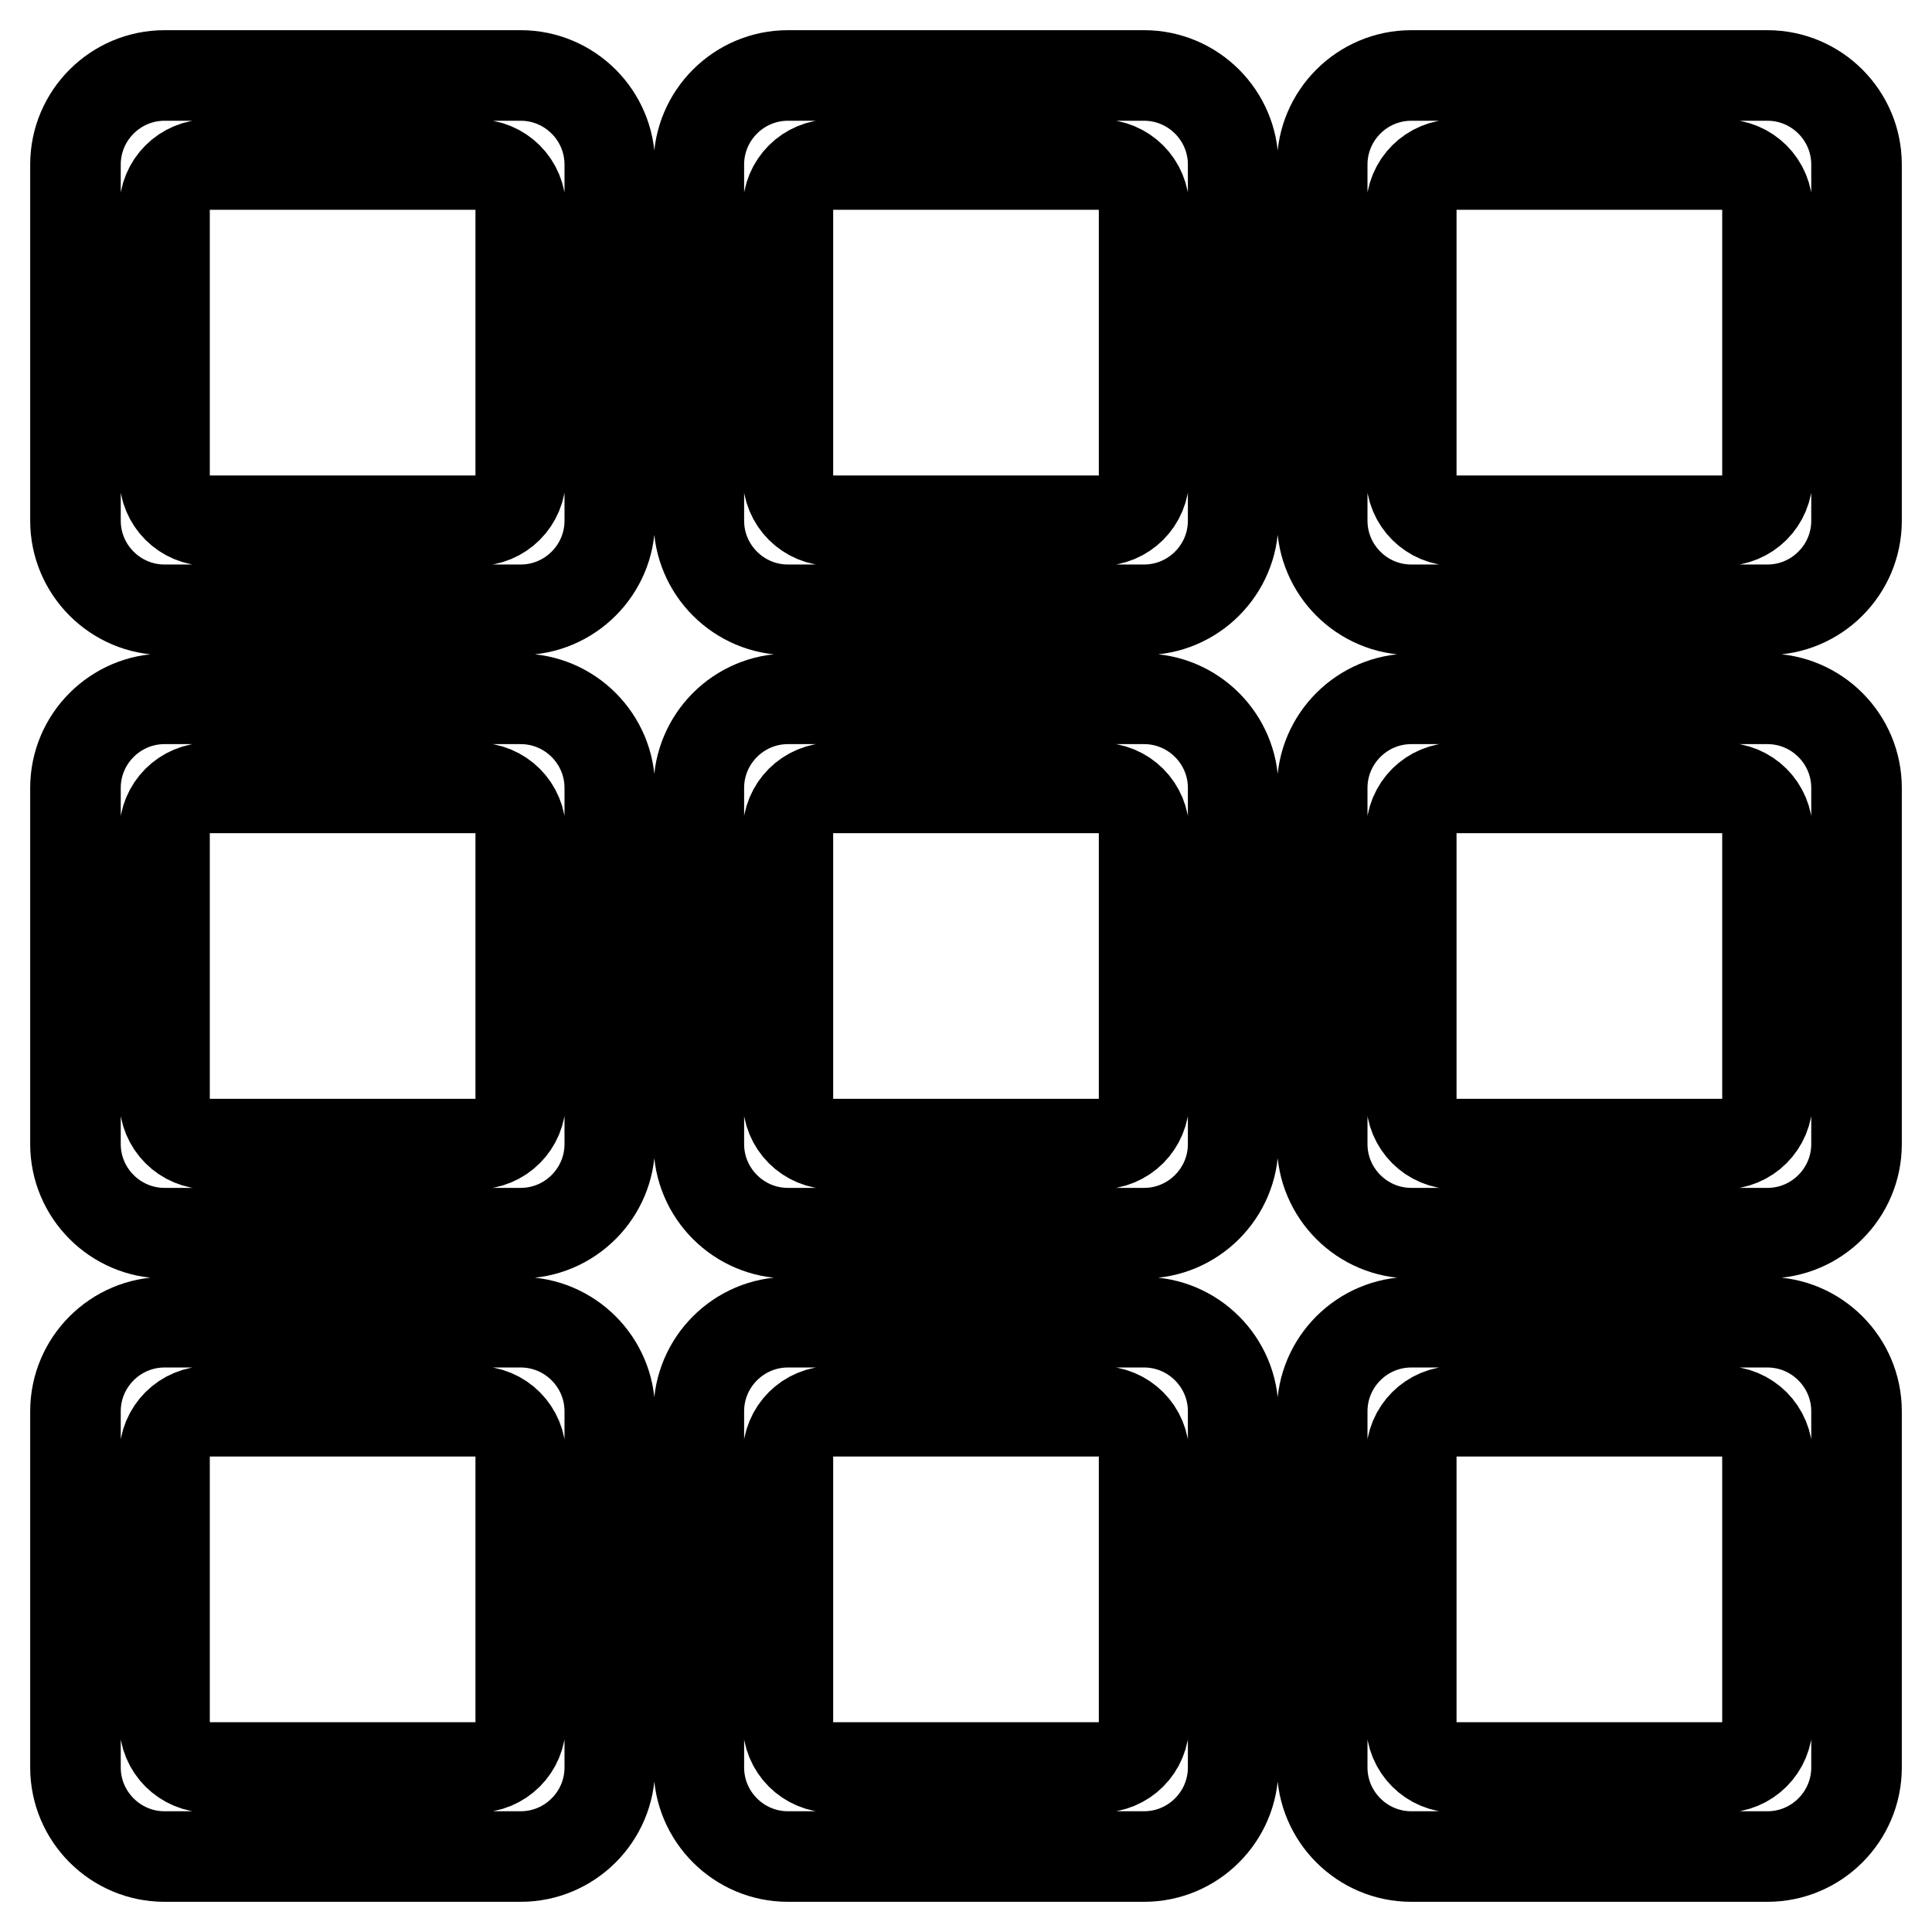 <?xml version="1.0" encoding="utf-8"?>
<!-- Svg Vector Icons : http://www.onlinewebfonts.com/icon -->
<!DOCTYPE svg PUBLIC "-//W3C//DTD SVG 1.1//EN" "http://www.w3.org/Graphics/SVG/1.1/DTD/svg11.dtd">
<svg version="1.1" xmlns="http://www.w3.org/2000/svg" xmlns:xlink="http://www.w3.org/1999/xlink" x="0px" y="0px" viewBox="0 0 256 256" enable-background="new 0 0 256 256" xml:space="preserve">
<g> <path stroke-width="12" fill-opacity="0" stroke="#000000"  d="M69,10H21.8C15.3,10,10,15.3,10,21.8V69c0,6.5,5.3,11.8,11.8,11.8H69c6.5,0,11.8-5.3,11.8-11.8V21.8 C80.8,15.3,75.5,10,69,10z M69,63.1c0,3.3-2.6,5.9-5.9,5.9H27.7c-3.3,0-5.9-2.6-5.9-5.9V27.7c0-3.3,2.6-5.9,5.9-5.9h35.4 c3.3,0,5.9,2.6,5.9,5.9V63.1z M69,175.2H21.8c-6.5,0-11.8,5.3-11.8,11.8v47.2c0,6.5,5.3,11.8,11.8,11.8H69 c6.5,0,11.8-5.3,11.8-11.8V187C80.8,180.5,75.5,175.2,69,175.2z M69,228.3c0,3.3-2.6,5.9-5.9,5.9H27.7c-3.3,0-5.9-2.6-5.9-5.9 v-35.4c0-3.3,2.6-5.9,5.9-5.9h35.4c3.3,0,5.9,2.6,5.9,5.9V228.3z M234.2,175.2H187c-6.5,0-11.8,5.3-11.8,11.8v47.2 c0,6.5,5.3,11.8,11.8,11.8h47.2c6.5,0,11.8-5.3,11.8-11.8V187C246,180.5,240.7,175.2,234.2,175.2z M234.2,228.3 c0,3.3-2.6,5.9-5.9,5.9h-35.4c-3.3,0-5.9-2.6-5.9-5.9v-35.4c0-3.3,2.6-5.9,5.9-5.9h35.4c3.3,0,5.9,2.6,5.9,5.9V228.3z M151.6,175.2 h-47.2c-6.5,0-11.8,5.3-11.8,11.8v47.2c0,6.5,5.3,11.8,11.8,11.8h47.2c6.5,0,11.8-5.3,11.8-11.8V187 C163.4,180.5,158.1,175.2,151.6,175.2z M151.6,228.3c0,3.3-2.6,5.9-5.9,5.9h-35.4c-3.3,0-5.9-2.6-5.9-5.9v-35.4 c0-3.3,2.6-5.9,5.9-5.9h35.4c3.3,0,5.9,2.6,5.9,5.9V228.3z M234.2,10H187c-6.5,0-11.8,5.3-11.8,11.8V69c0,6.5,5.3,11.8,11.8,11.8 h47.2c6.5,0,11.8-5.3,11.8-11.8V21.8C246,15.3,240.7,10,234.2,10z M234.2,63.1c0,3.3-2.6,5.9-5.9,5.9h-35.4c-3.3,0-5.9-2.6-5.9-5.9 V27.7c0-3.3,2.6-5.9,5.9-5.9h35.4c3.3,0,5.9,2.6,5.9,5.9V63.1z M151.6,10h-47.2c-6.5,0-11.8,5.3-11.8,11.8V69 c0,6.5,5.3,11.8,11.8,11.8h47.2c6.5,0,11.8-5.3,11.8-11.8V21.8C163.4,15.3,158.1,10,151.6,10z M151.6,63.1c0,3.3-2.6,5.9-5.9,5.9 h-35.4c-3.3,0-5.9-2.6-5.9-5.9V27.7c0-3.3,2.6-5.9,5.9-5.9h35.4c3.3,0,5.9,2.6,5.9,5.9V63.1z M69,92.6H21.8 c-6.5,0-11.8,5.3-11.8,11.8v47.2c0,6.5,5.3,11.8,11.8,11.8H69c6.5,0,11.8-5.3,11.8-11.8v-47.2C80.8,97.9,75.5,92.6,69,92.6z  M69,145.7c0,3.3-2.6,5.9-5.9,5.9H27.7c-3.3,0-5.9-2.6-5.9-5.9v-35.4c0-3.3,2.6-5.9,5.9-5.9h35.4c3.3,0,5.9,2.6,5.9,5.9V145.7z  M234.2,92.6H187c-6.5,0-11.8,5.3-11.8,11.8v47.2c0,6.5,5.3,11.8,11.8,11.8h47.2c6.5,0,11.8-5.3,11.8-11.8v-47.2 C246,97.9,240.7,92.6,234.2,92.6z M234.2,145.7c0,3.3-2.6,5.9-5.9,5.9h-35.4c-3.3,0-5.9-2.6-5.9-5.9v-35.4c0-3.3,2.6-5.9,5.9-5.9 h35.4c3.3,0,5.9,2.6,5.9,5.9V145.7z M151.6,92.6h-47.2c-6.5,0-11.8,5.3-11.8,11.8v47.2c0,6.5,5.3,11.8,11.8,11.8h47.2 c6.5,0,11.8-5.3,11.8-11.8v-47.2C163.4,97.9,158.1,92.6,151.6,92.6z M151.6,145.7c0,3.3-2.6,5.9-5.9,5.9h-35.4 c-3.3,0-5.9-2.6-5.9-5.9v-35.4c0-3.3,2.6-5.9,5.9-5.9h35.4c3.3,0,5.9,2.6,5.9,5.9V145.7z"/></g>
</svg>